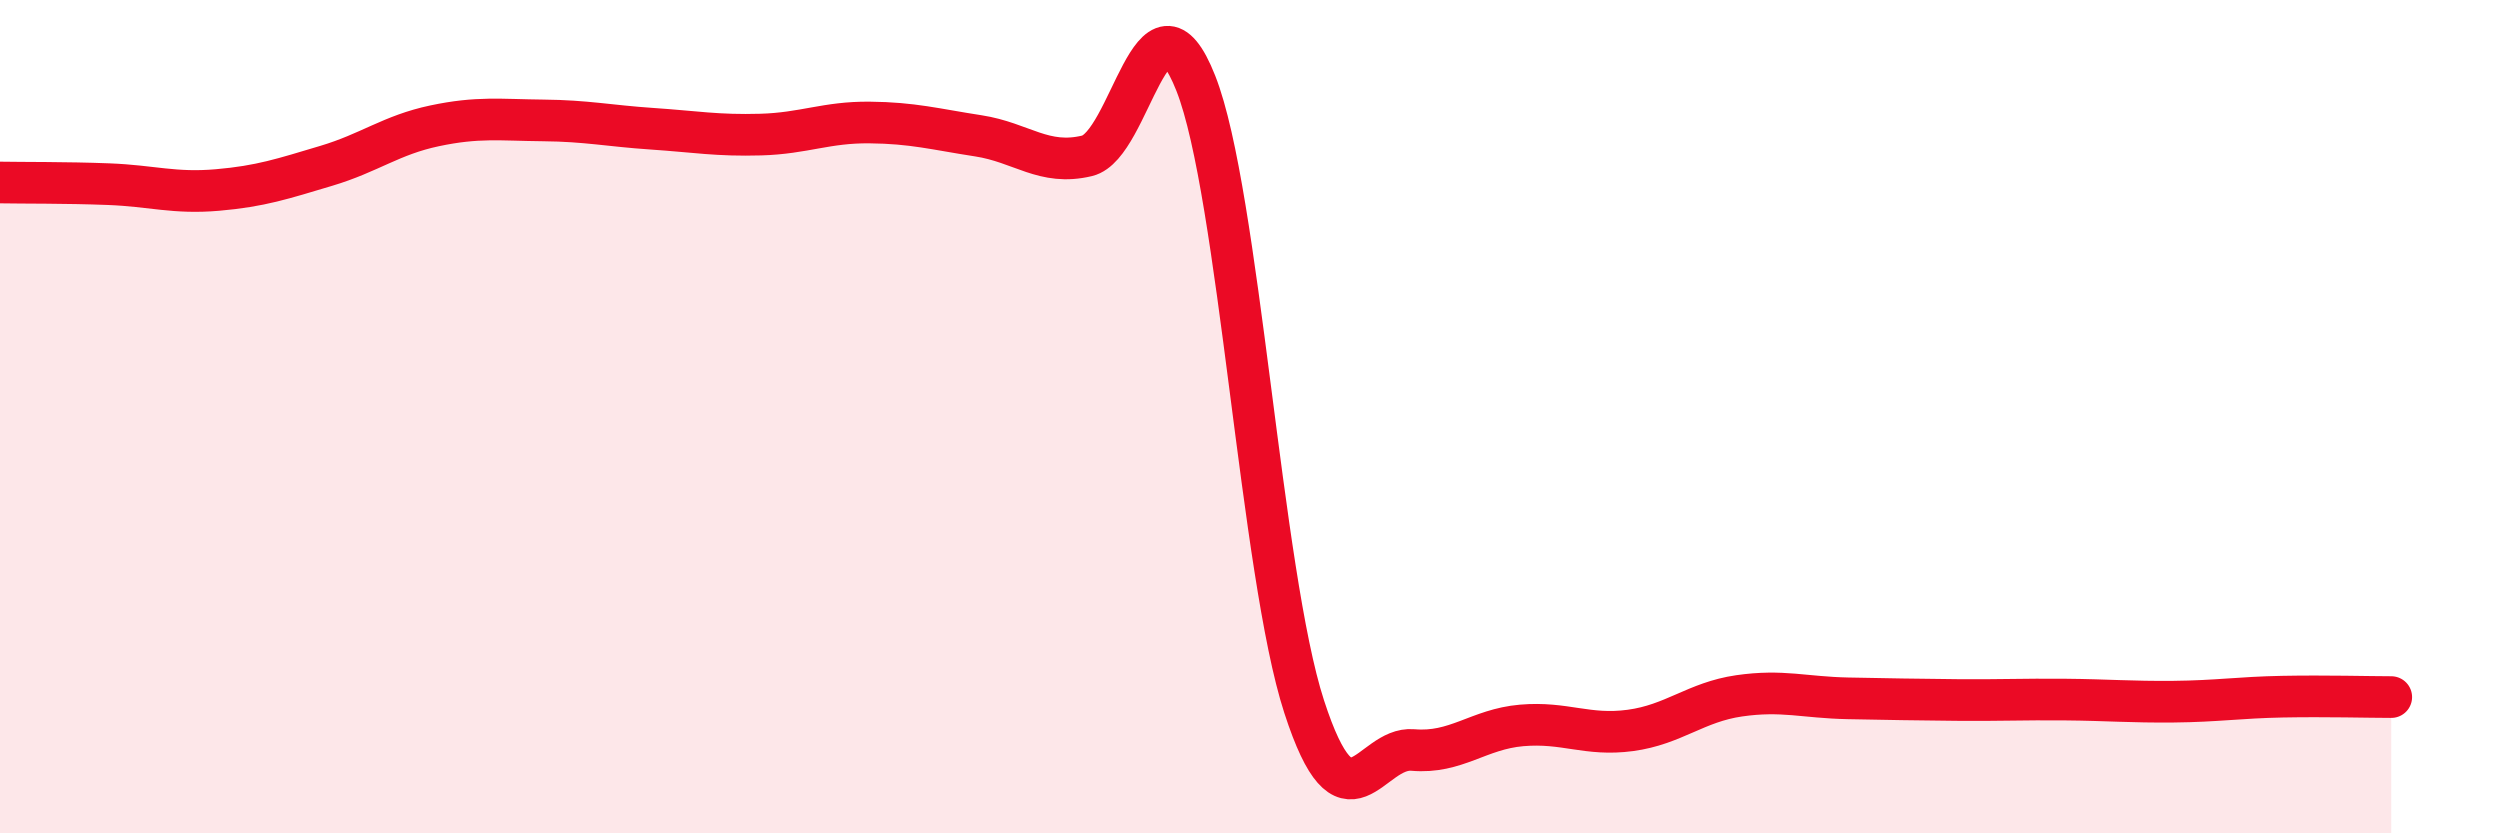 
    <svg width="60" height="20" viewBox="0 0 60 20" xmlns="http://www.w3.org/2000/svg">
      <path
        d="M 0,4.38 C 0.52,4.39 1.57,4.38 2.61,4.42 C 3.65,4.46 4.18,4.65 5.22,4.56 C 6.26,4.47 6.79,4.29 7.83,3.98 C 8.87,3.67 9.39,3.24 10.43,3.02 C 11.47,2.8 12,2.88 13.04,2.89 C 14.08,2.9 14.61,3.02 15.65,3.09 C 16.69,3.16 17.22,3.26 18.26,3.23 C 19.3,3.2 19.83,2.93 20.87,2.94 C 21.91,2.95 22.44,3.1 23.48,3.26 C 24.52,3.42 25.05,3.99 26.09,3.74 C 27.13,3.49 27.66,-0.64 28.7,2 C 29.74,4.64 30.26,13.76 31.3,16.96 C 32.34,20.16 32.87,17.91 33.91,18 C 34.95,18.09 35.48,17.5 36.52,17.41 C 37.56,17.32 38.09,17.67 39.13,17.53 C 40.17,17.39 40.7,16.85 41.74,16.7 C 42.78,16.55 43.31,16.74 44.35,16.76 C 45.39,16.78 45.92,16.79 46.96,16.8 C 48,16.81 48.53,16.78 49.57,16.79 C 50.61,16.8 51.13,16.85 52.17,16.84 C 53.21,16.83 53.74,16.74 54.78,16.72 C 55.82,16.7 56.87,16.73 57.39,16.73L57.39 20L0 20Z"
        fill="#EB0A25"
        opacity="0.1"
        stroke-linecap="round"
        stroke-linejoin="round"
      />
      <path
        d="M 0,4.38 C 0.52,4.39 1.57,4.38 2.61,4.42 C 3.65,4.46 4.18,4.65 5.22,4.56 C 6.26,4.47 6.79,4.29 7.83,3.98 C 8.87,3.67 9.39,3.24 10.43,3.02 C 11.47,2.8 12,2.88 13.04,2.89 C 14.08,2.9 14.61,3.02 15.65,3.09 C 16.69,3.16 17.22,3.26 18.26,3.23 C 19.3,3.2 19.83,2.93 20.87,2.94 C 21.91,2.95 22.44,3.1 23.48,3.26 C 24.52,3.42 25.05,3.99 26.09,3.74 C 27.13,3.49 27.66,-0.64 28.7,2 C 29.74,4.64 30.26,13.76 31.3,16.96 C 32.34,20.16 32.87,17.91 33.91,18 C 34.95,18.09 35.48,17.5 36.52,17.41 C 37.56,17.32 38.09,17.67 39.13,17.53 C 40.17,17.39 40.7,16.85 41.74,16.7 C 42.78,16.55 43.31,16.74 44.35,16.76 C 45.39,16.78 45.92,16.79 46.96,16.8 C 48,16.81 48.53,16.78 49.57,16.79 C 50.61,16.8 51.13,16.85 52.17,16.84 C 53.21,16.83 53.74,16.74 54.78,16.72 C 55.82,16.7 56.87,16.73 57.39,16.73"
        stroke="#EB0A25"
        stroke-width="1"
        fill="none"
        stroke-linecap="round"
        stroke-linejoin="round"
      />
    </svg>
  